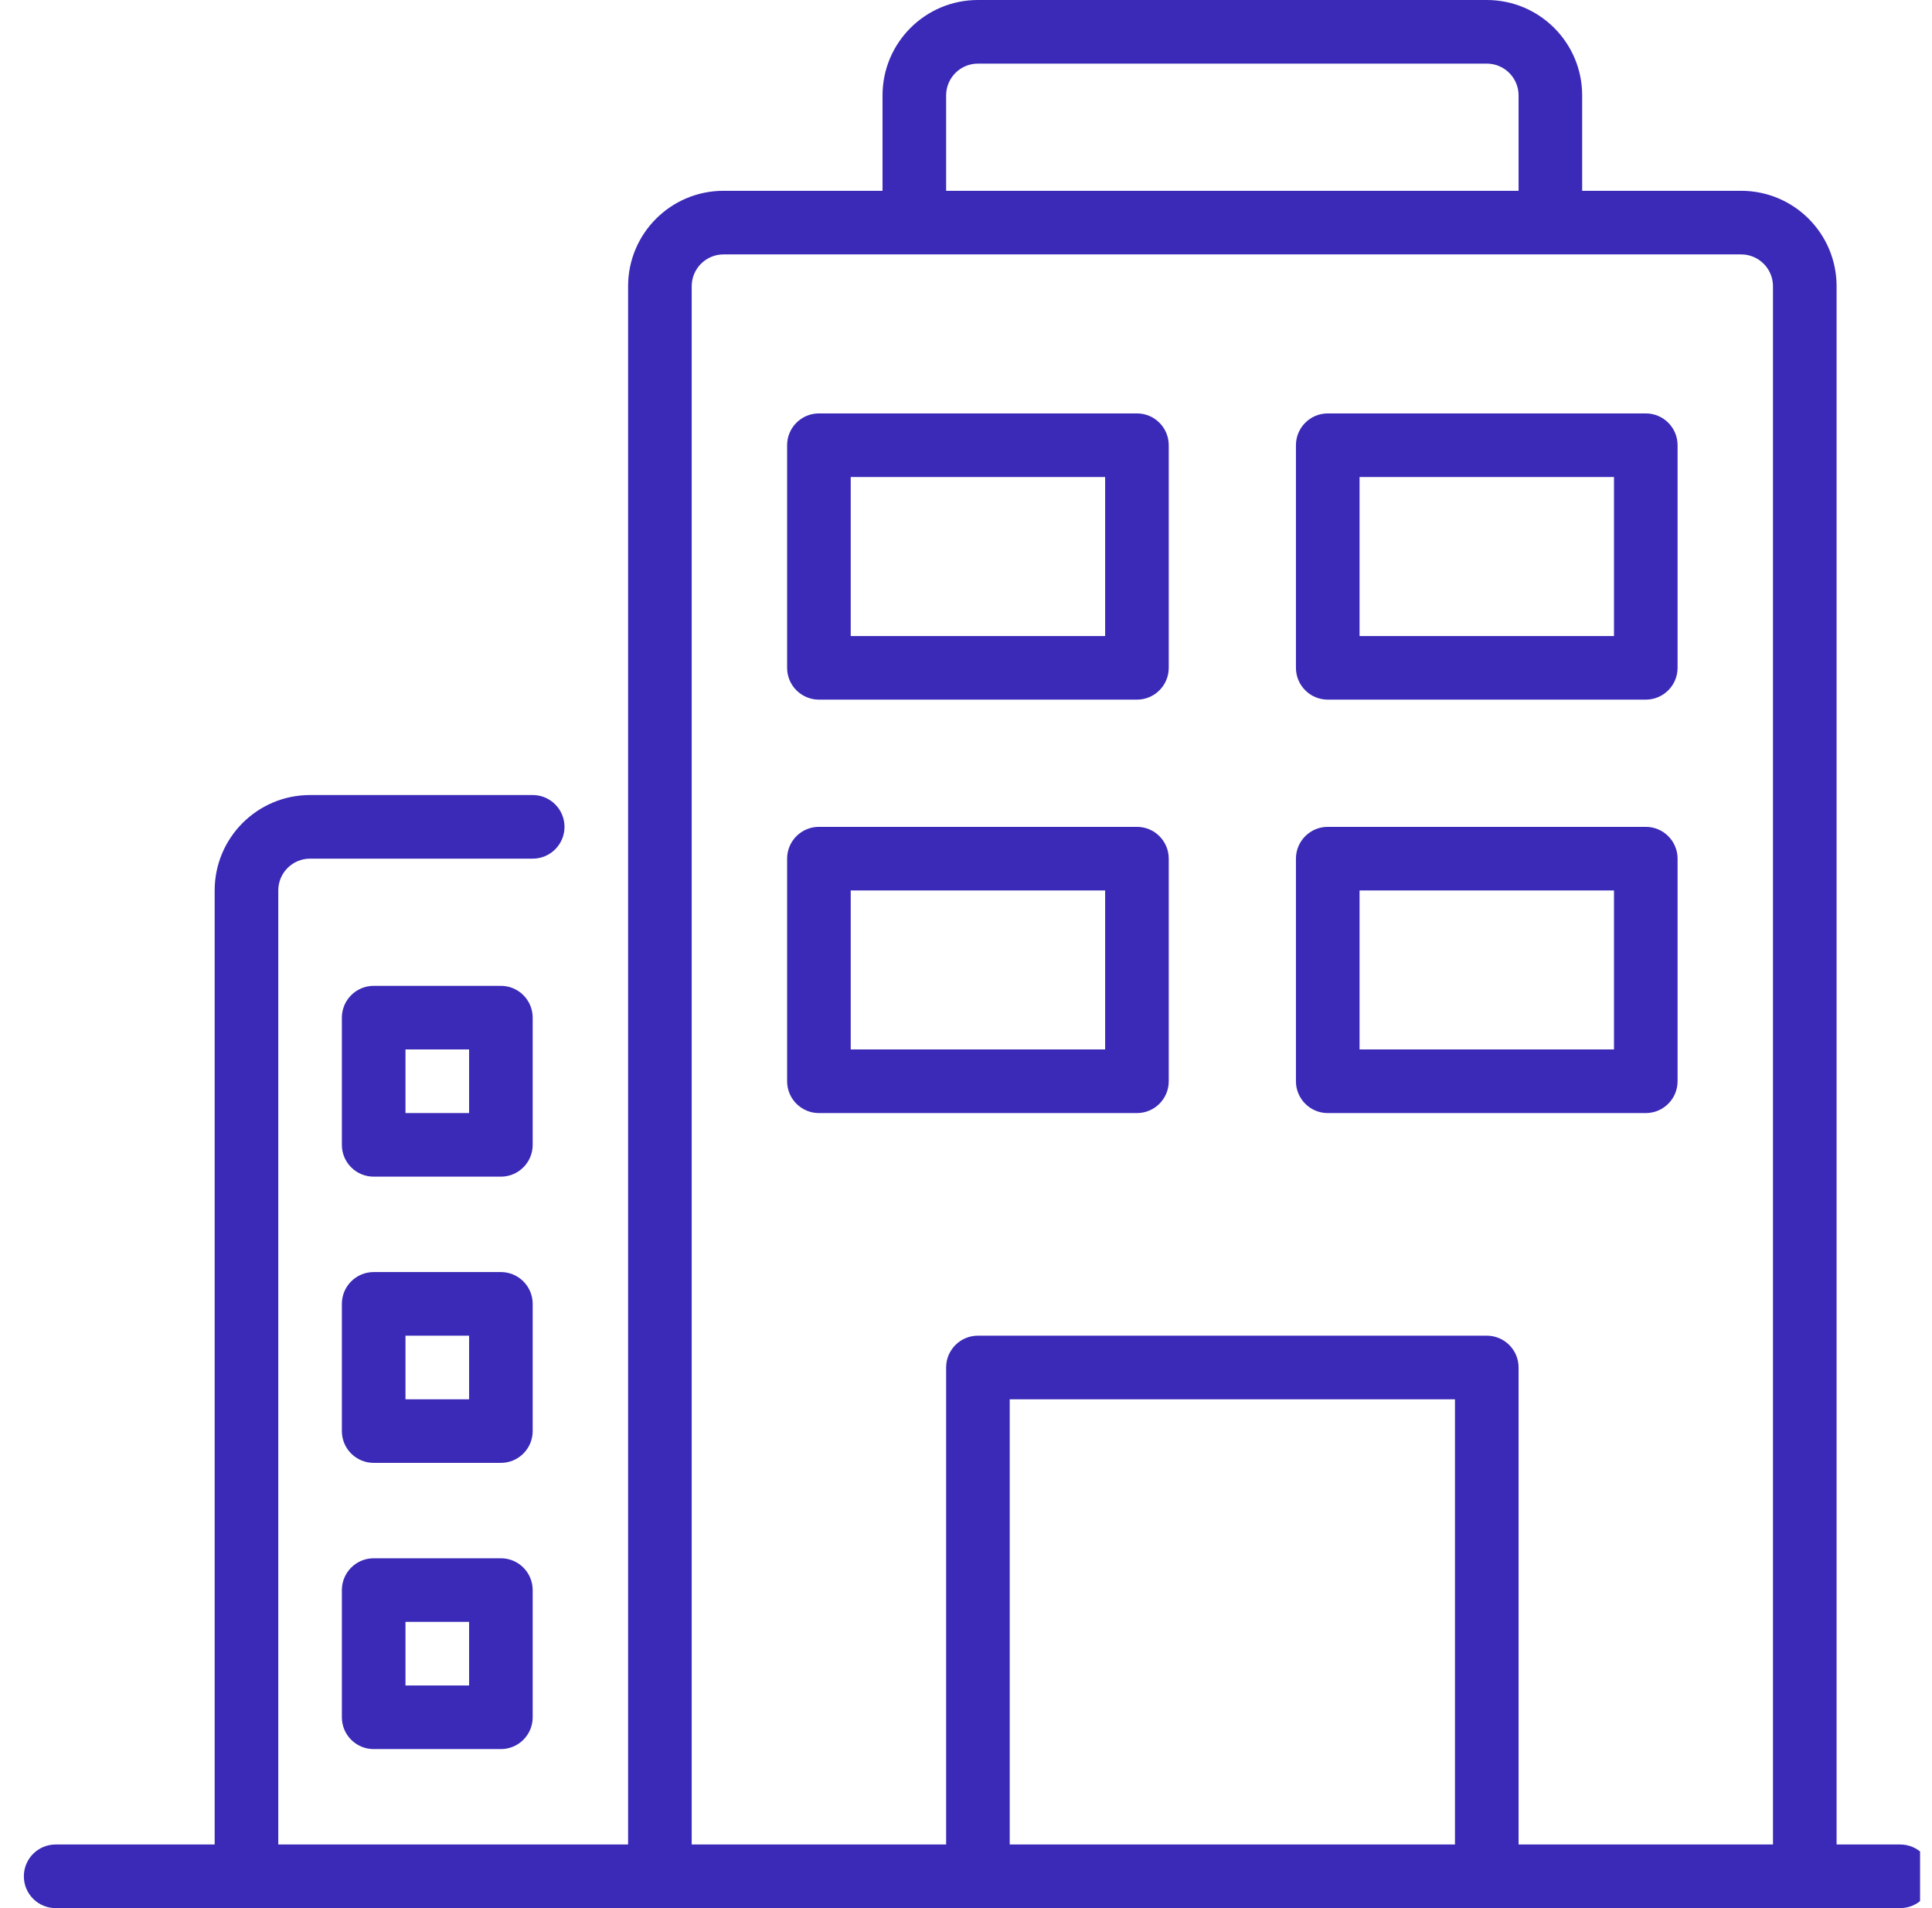 <svg width="81" height="80" viewBox="0 0 81 80" fill="none" xmlns="http://www.w3.org/2000/svg">
<g clip-path="url(#clip0_4206_551)">
<path d="M22.333 54.667C22.333 53.93 21.736 53.333 21 53.333H15.667C14.93 53.333 14.333 53.93 14.333 54.667V60C14.333 60.736 14.93 61.333 15.667 61.333H21C21.736 61.333 22.333 60.736 22.333 60V54.667ZM19.667 58.667H17V56H19.667V58.667ZM79.667 77.333H77V26.667C77 25.93 76.404 25.333 75.667 25.333C74.93 25.333 74.333 25.93 74.333 26.667V77.333H63.667V57.333C63.667 56.597 63.07 56 62.333 56H41C40.264 56 39.667 56.597 39.667 57.333V77.333H29V12C29 11.264 29.597 10.667 30.333 10.667H49C49.737 10.667 50.333 10.07 50.333 9.333C50.333 8.597 49.737 8 49 8H39.667V4C39.667 3.264 40.264 2.667 41 2.667H62.333C63.07 2.667 63.667 3.264 63.667 4V8H49C48.263 8 47.667 8.597 47.667 9.333C47.667 10.07 48.263 10.667 49 10.667H73C73.736 10.667 74.333 11.264 74.333 12V26.667C74.333 27.403 74.93 28 75.667 28C76.404 28 77 27.403 77 26.667V12C77 9.791 75.209 8 73 8H66.333V4C66.333 1.791 64.543 0 62.333 0H41C38.791 0 37 1.791 37 4V8H30.333C28.124 8 26.333 9.791 26.333 12V77.333H11.667V37.333C11.667 36.597 12.264 36 13 36H22.333C23.07 36 23.667 35.403 23.667 34.667C23.667 33.93 23.07 33.333 22.333 33.333H13C10.791 33.333 9 35.124 9 37.333V77.333H2.333C1.596 77.333 1 77.93 1 78.667C1 79.403 1.596 80 2.333 80H10.333H27.667H41H62.333H75.667H79.667C80.404 80 81 79.403 81 78.667C81 77.93 80.404 77.333 79.667 77.333ZM61 77.333H42.333V58.667H61V77.333ZM69 34.667H55.667C54.93 34.667 54.333 35.264 54.333 36V45.333C54.333 46.07 54.93 46.667 55.667 46.667H69C69.736 46.667 70.333 46.07 70.333 45.333V36C70.333 35.264 69.736 34.667 69 34.667ZM67.667 44H57V37.333H67.667V44ZM49 18.667C49 17.93 48.403 17.333 47.667 17.333H34.333C33.597 17.333 33 17.93 33 18.667V28C33 28.736 33.597 29.333 34.333 29.333H47.667C48.403 29.333 49 28.736 49 28V18.667ZM46.333 26.667H35.667V20H46.333V26.667ZM21 65.333H15.667C14.93 65.333 14.333 65.93 14.333 66.667V72C14.333 72.736 14.93 73.333 15.667 73.333H21C21.736 73.333 22.333 72.736 22.333 72V66.667C22.333 65.93 21.736 65.333 21 65.333ZM19.667 70.667H17V68H19.667V70.667ZM47.667 34.667H34.333C33.597 34.667 33 35.264 33 36V45.333C33 46.07 33.597 46.667 34.333 46.667H47.667C48.403 46.667 49 46.07 49 45.333V36C49 35.264 48.403 34.667 47.667 34.667ZM46.333 44H35.667V37.333H46.333V44ZM22.333 42.667C22.333 41.93 21.736 41.333 21 41.333H15.667C14.93 41.333 14.333 41.93 14.333 42.667V48C14.333 48.736 14.93 49.333 15.667 49.333H21C21.736 49.333 22.333 48.736 22.333 48V42.667ZM19.667 46.667H17V44H19.667V46.667ZM70.333 18.667C70.333 17.93 69.736 17.333 69 17.333H55.667C54.93 17.333 54.333 17.93 54.333 18.667V28C54.333 28.736 54.93 29.333 55.667 29.333H69C69.736 29.333 70.333 28.736 70.333 28V18.667ZM67.667 26.667H57V20H67.667V26.667Z" fill="#3A2AB7"/>
</g>
<defs>
<clipPath id="clip0_4206_551">
<rect width="80" height="80" fill="white" transform="translate(0.5)"/>
</clipPath>
</defs>
</svg>
